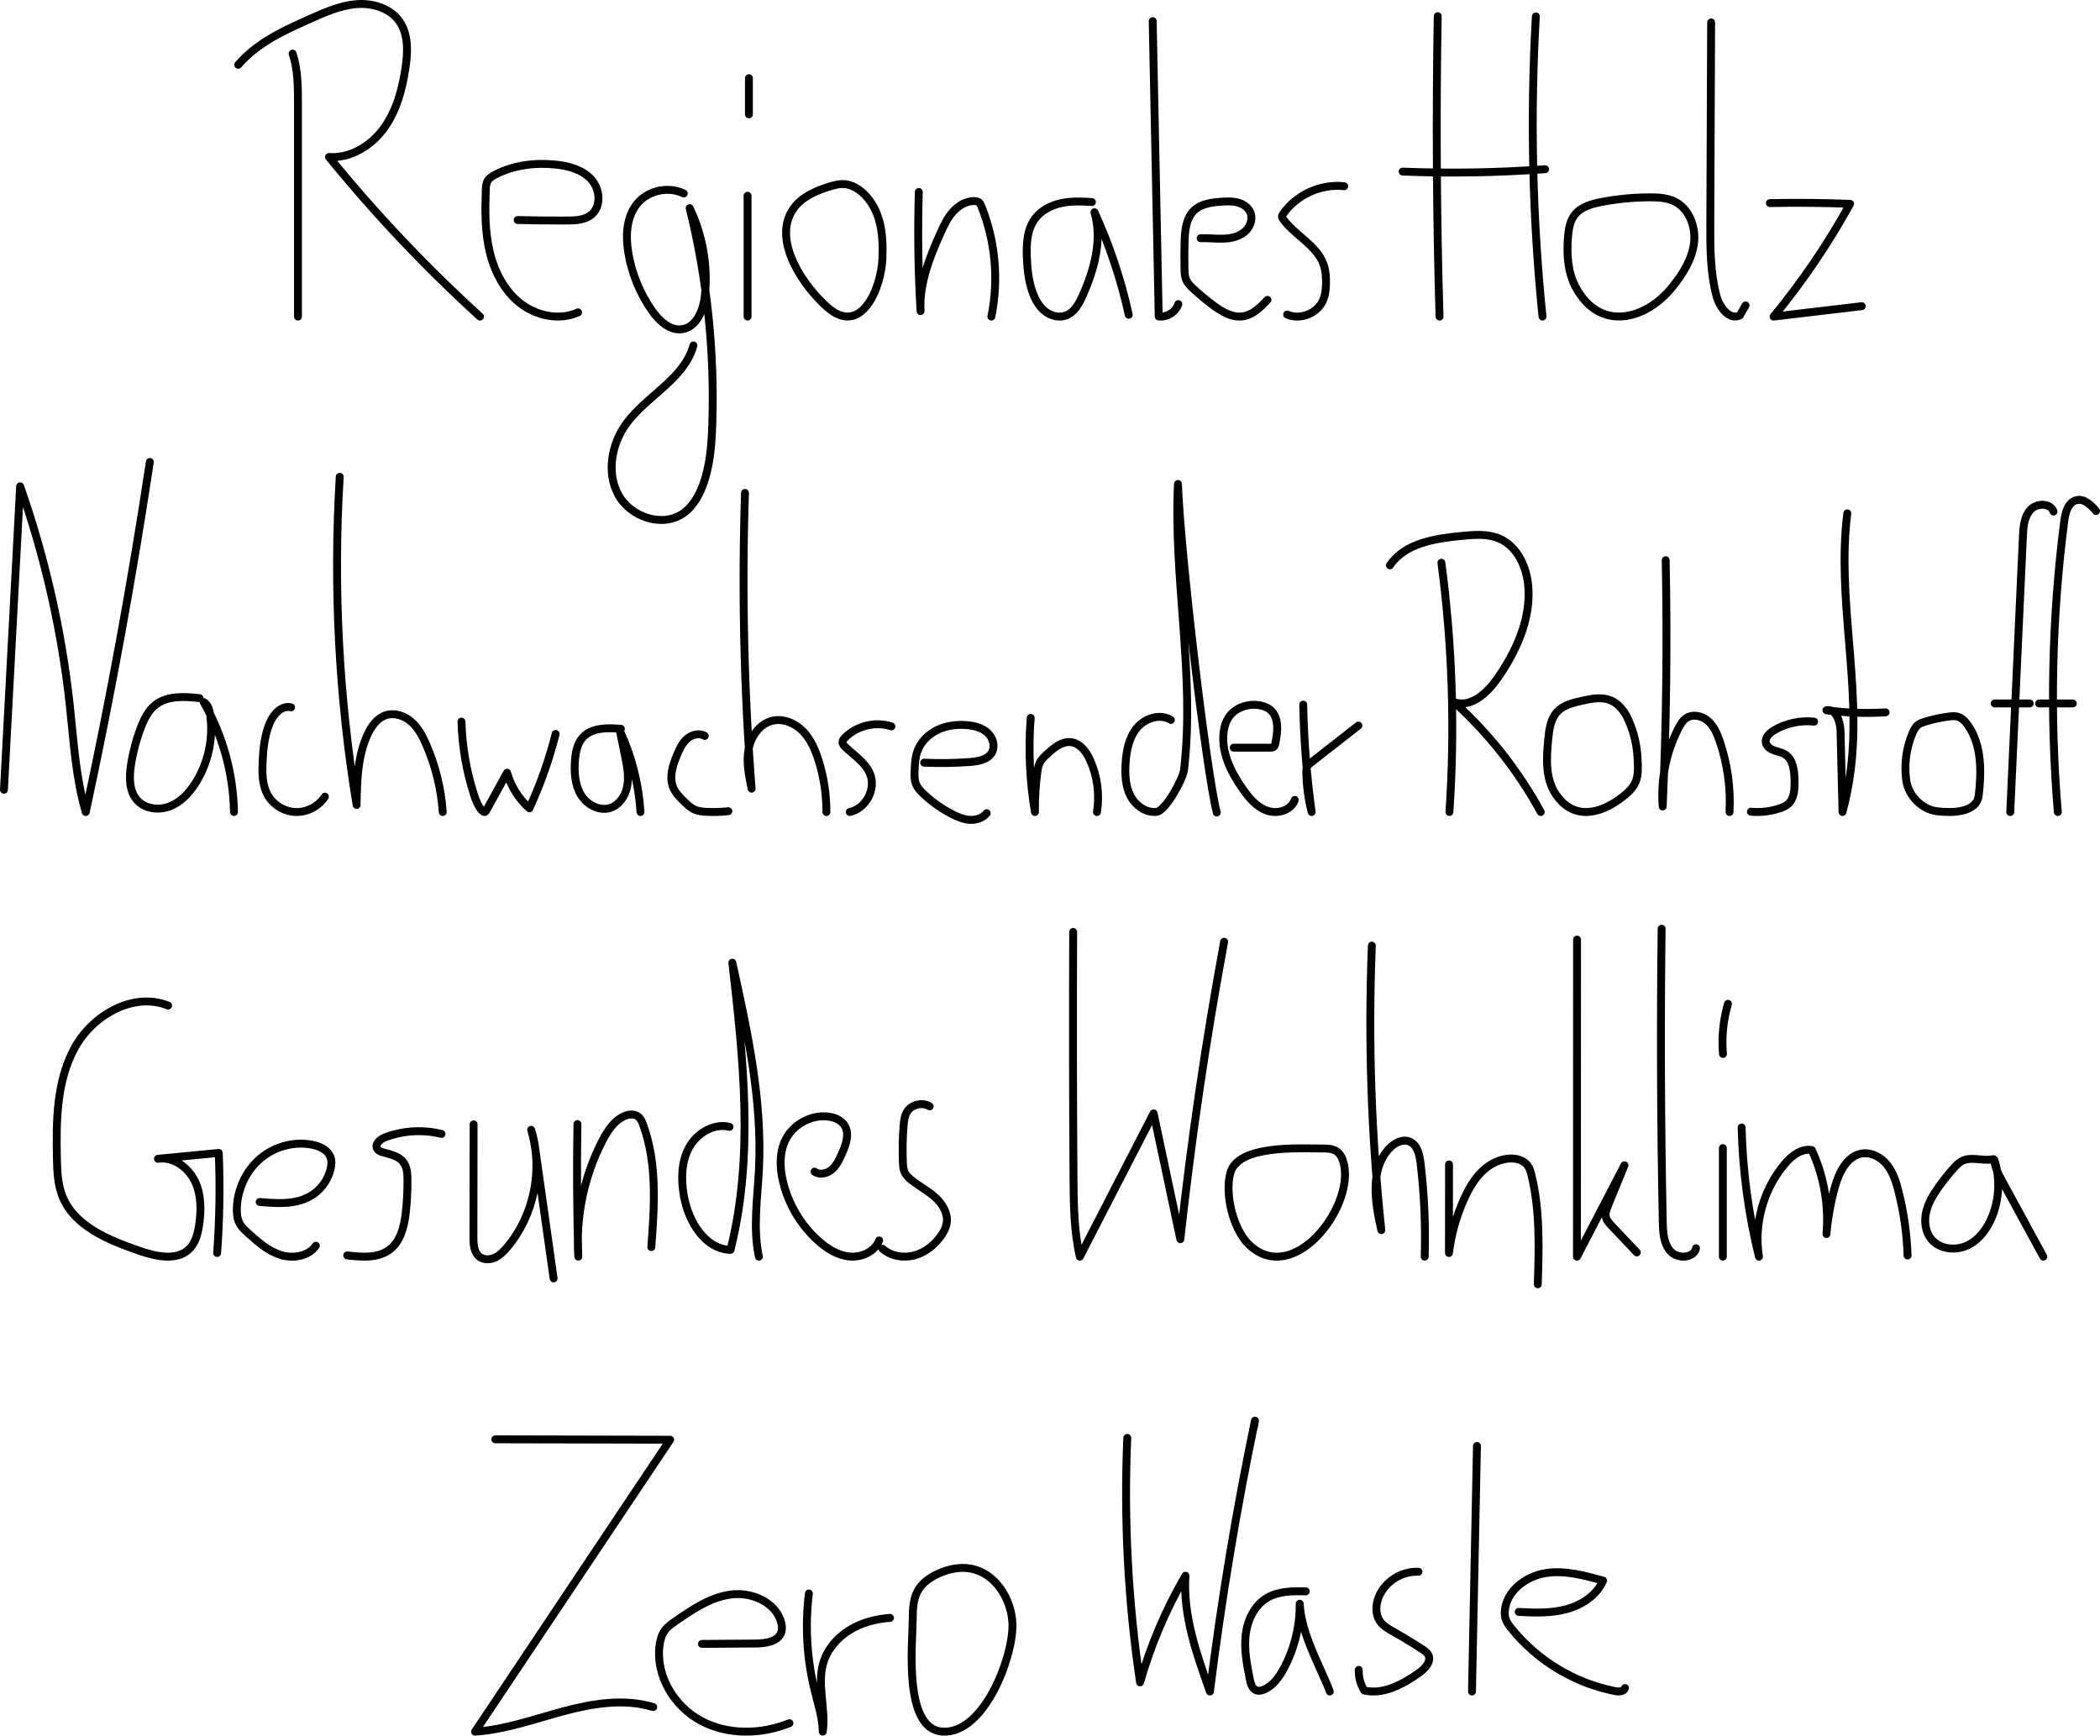 <?xml version="1.0" encoding="UTF-8"?><svg id="Ebene_2" xmlns="http://www.w3.org/2000/svg" viewBox="0 0 1063.92 879.46"><defs><style>.cls-1{fill:none;stroke:#000;stroke-linecap:round;stroke-linejoin:round;stroke-width:4px;}</style></defs><g id="Ebene_1-2"><g><g><path class="cls-1" d="M150.96,160.41V52.46c0-8.52-.03-17.21-2.72-25.29"/><path class="cls-1" d="M120.69,32.84c9.57-11.23,23.53-17.56,37.02-23.54,7.38-3.27,14.94-6.6,23-7.21,8.05-.61,16.83,2,21.53,8.56,4.76,6.64,4.4,15.59,3.2,23.67-1.61,10.83-4.5,21.76-10.92,30.63-6.42,8.87-16.93,15.36-27.85,14.6,23.45,28.81,49.05,55.87,76.51,80.87"/><path class="cls-1" d="M728.39,8.2c-.88,50.74-.58,101.49,.92,152.21"/><path class="cls-1" d="M778.11,8.3c-2.9,50.69-1.77,101.6,3.37,152.11"/><path class="cls-1" d="M798.21,145.35c-3.98-7.54-4.48-16.45-3.84-24.96,.3-4.04,.92-8.28,3.4-11.49,3.15-4.09,8.57-5.6,13.64-6.57,8.07-1.54,16.29-2.32,24.51-2.34,4.2,0,8.54,.22,12.33,2.03,7.53,3.61,11.02,12.93,9.98,21.21-1.04,8.28-5.72,15.65-10.94,22.16-13.67,17.04-37.03,22.78-49.08-.06Z"/><path class="cls-1" d="M866.91,11.36l-.42,101.48c-.05,12.5-.08,25.19,3.17,37.26,1.52,5.66,6.55,12.35,11.79,9.71l2.91-5.07"/><path class="cls-1" d="M896.67,102.91c13.55-.28,27.1-.15,40.64,.38-11.12,20.18-24.11,39.33-38.76,57.13l44.67-5.28"/><path class="cls-1" d="M710.62,86.95c24.05,.94,48.15,.54,72.16-1.21"/><path class="cls-1" d="M262.25,111.49c8.36,.21,16.73,.3,25.09,.25,4.25-.02,8.84-.2,12.16-2.84,5.27-4.19,4.57-13.02,.04-18.01-4.52-4.99-11.55-6.85-18.24-7.52-10.4-1.04-21.23,.31-30.49,5.17-1.41,.74-2.84,1.61-3.67,2.97-.88,1.44-.98,3.21-1.04,4.9-.37,10.38-.42,20.88,1.95,30.99s7.37,19.9,15.55,26.3c8.18,6.4,19.81,8.84,29.28,4.57"/><path class="cls-1" d="M346.43,98.05c-7.75-3.8-17.97-1.62-23.5,5.01-5.61,6.73-6.05,16.39-4.61,25.03,1.74,10.51,5.88,20.61,11.99,29.33,3.66,5.22,9.22,10.4,15.51,9.35,7.45-1.25,10.66-10.15,11.37-17.67,1.42-14.9-1.31-30.16-7.79-43.65,8.84,35.83,12.71,72.88,11.46,109.76-.36,10.55-1.17,21.27-4.95,31.12-2.05,5.34-5.1,10.51-9.78,13.79-10.53,7.37-26.7,1.9-32.86-9.38-6.16-11.28-3.45-25.94,4.19-36.28,10.42-14.1,29.25-22.5,33.85-39.42"/><path class="cls-1" d="M378.74,160.41v-61.21"/><path class="cls-1" d="M379.42,57.95v-18.36"/><path class="cls-1" d="M401.45,106.51c4.05-6.39,11.49-9.74,18.73-11.96,2.62-.8,5.35-1.51,8.08-1.21,2.41,.26,4.68,1.31,6.68,2.68,5.31,3.65,8.76,9.56,10.49,15.77s1.86,12.74,1.63,19.18c-.51,14.56-10.61,39.98-27.91,24.71-11.89-10.49-27.8-33.24-17.7-49.18Z"/><path class="cls-1" d="M465.5,97.27c-.62,20.13-.33,40.28,.88,60.38-.74-13.75,4.47-27.08,10.14-39.64,1.7-3.77,3.49-7.58,6.24-10.68s6.6-5.45,10.74-5.46c.85,0,1.76,.12,2.43,.64,.63,.49,.97,1.27,1.26,2.01,7.08,17.6,8.87,37.29,5.07,55.88"/><path class="cls-1" d="M553.18,102.38c-5.24-.38-10.57-.56-15.7,.58-5.13,1.14-10.11,3.73-13.21,7.98-3.92,5.38-4.29,12.52-4.05,19.18,.23,6.1,.86,12.25,2.92,18,1.28,3.59,3.18,7.08,6.14,9.49s7.12,3.57,10.7,2.27c4.28-1.55,6.7-6,8.56-10.17,5.89-13.25,9.98-28.24,5.95-42.17,7.61,16.64,13.44,34.09,17.37,51.96"/><path class="cls-1" d="M583.99,10.71l3.05,149.64c4.21,.54,8.61-2.24,9.94-6.27"/><path class="cls-1" d="M608.28,120.72c3.77-.16,7.55,.32,11.32,.22s7.69-.87,10.66-3.21,4.68-6.55,3.23-10.04c-1.07-2.58-3.62-4.3-6.31-5.04-2.69-.74-5.53-.63-8.31-.45-4.96,.32-10.32,1.01-13.91,4.46-4.03,3.86-4.64,10-4.81,15.58-.15,4.77-.16,9.55-.04,14.33,.04,1.69,.11,3.41,.74,4.98,.76,1.9,2.25,3.39,3.75,4.78,3.2,2.99,6.57,5.79,10.09,8.4,4.4,3.27,9.59,6.36,15.02,5.56,5.03-.75,8.92-4.65,12.42-8.34"/><path class="cls-1" d="M652.1,159.39c6.54,2.83,15.06-.42,18.04-6.9,1.3-2.81,1.62-5.97,1.66-9.07,.05-3.19-.19-6.43-1.26-9.44-3.45-9.73-14.35-14.53-20.43-22.87-.33-.45-.65-.96-.61-1.51,.03-.42,.27-.79,.51-1.13,6.78-9.8,19.15-15.43,31-14.11"/></g><g><path class="cls-1" d="M2,400.17L10.2,246.43c12.62,35.98,21.1,73.41,25.2,111.32,1.95,18.02,2.95,36.31,8.05,53.7,12.66-58.77,23.49-117.93,32.46-177.38"/><path class="cls-1" d="M101.06,353.74c-7.65-.8-16.16-1.37-22.23,3.36-3.72,2.89-5.86,7.34-7.53,11.74-2.32,6.11-3.98,12.47-4.96,18.93-.92,6.14-.98,13.11,3.17,17.73,3.97,4.42,10.92,5.24,16.46,3.11,5.54-2.13,9.82-6.71,13.01-11.71,6.52-10.21,9.22-22.79,7.47-34.78-.36-2.46-1.11-5.18-3.27-6.38,9.68,16.89,15.02,36.25,15.36,55.71"/><path class="cls-1" d="M147.47,358.41c-4.7-1.18-8.86,3.38-10.77,7.84-2.71,6.34-3.39,13.36-3.67,20.25-.22,5.42-.15,11.09,2.36,15.9,2.73,5.22,8.36,8.79,14.25,9.05s11.8-2.83,14.97-7.79"/><path class="cls-1" d="M172.12,241.6c-3.36,55.51-.49,111.41,8.54,166.28,.19-12.2,.47-24.83,5.65-35.88,1.92-4.1,4.8-8.14,9.1-9.57,4.45-1.49,9.5,.24,13.02,3.35s5.75,7.4,7.61,11.71c4.64,10.75,7.45,22.29,8.27,33.97"/><path class="cls-1" d="M233.8,365.65c.34,12.52,2.47,24.99,6.3,36.92,.96,2.99,2.09,6.05,4.28,8.31,.31,.32,.72,.65,1.17,.57,.42-.08,.68-.49,.88-.87l10.47-19.03c1.96,6.91,5.93,13.25,11.3,18.02,5.59-12.12,10.05-24.75,13.31-37.69"/><path class="cls-1" d="M314.55,369.28c-6.85-.54-14.77-.69-19.35,4.44-2.83,3.17-3.63,7.65-3.92,11.9-.41,5.86-.02,12.04,3.01,17.08,3.02,5.03,9.3,8.48,14.89,6.68,4.78-1.54,7.84-6.45,8.66-11.4s-.18-10.01-1.18-14.92l-2.57-12.65c5.97,12.88,9.52,26.88,10.4,41.05"/><path class="cls-1" d="M357.07,372.9c-2.79-1.66-6.55-.68-8.99,1.46-2.44,2.14-3.84,5.2-5.09,8.2-2.2,5.29-4.13,11.34-1.87,16.61,1.19,2.77,3.4,4.96,5.56,7.06,1.54,1.5,3.12,3.03,5.07,3.93,1.92,.88,4.07,1.1,6.17,1.21,3.7,.19,7.42,.08,11.1-.33"/><path class="cls-1" d="M377.43,249.76c-1.62,49.96-.5,100.02,3.36,149.86-1.37-6.52-2.75-13.24-1.57-19.8s5.53-13.01,12.01-14.59c5.5-1.34,11.42,1.12,15.4,5.14,3.99,4.02,6.32,9.38,8.03,14.78,2.69,8.49,4.05,17.4,4.02,26.3"/><path class="cls-1" d="M430.53,411.45c8.08-1.69,13.36-11.48,10.32-19.17-2.3-5.82-8.01-9.4-12.55-13.7-.75-.71-1.52-1.57-1.47-2.6,.04-.84,.63-1.55,1.22-2.16,5.97-6.08,15.47-8.4,23.56-5.76"/><path class="cls-1" d="M468.19,386.45c7.77,.36,15.56,.24,23.32-.35,4.19-.32,9.01-1.18,11.04-4.85,1.79-3.24,.44-7.55-2.31-10.03-2.75-2.48-6.55-3.44-10.24-3.77-5.11-.46-10.39,.17-15.01,2.38-4.63,2.21-8.55,6.1-10.25,10.94-1.14,3.24-1.27,6.74-1.38,10.17-.07,1.95-.12,3.96,.5,5.81,.77,2.29,2.49,4.11,4.25,5.75,4.28,3.99,9.12,7.38,14.32,10.06,2.82,1.45,5.81,2.7,8.97,2.87s6.53-.9,8.48-3.39"/><path class="cls-1" d="M522.18,363.76c-1.24,15.9-.51,31.96,2.15,47.69-.07-6.65,.32-13.3,1.18-19.9,.22-1.72,.49-3.47,1.26-5.03,.94-1.9,2.55-3.37,4.13-4.79,3.33-3,7.26-6.2,11.72-5.67,4.6,.54,7.76,4.89,9.66,9.12,3.67,8.17,4.9,17.43,3.47,26.28"/><path class="cls-1" d="M593.19,364.81c-5.45-3.41-13.1-.92-17.2,4.04s-5.35,11.66-5.74,18.08c-.34,5.53-.09,11.3,2.42,16.24s7.79,8.81,13.29,8.21c4.55-.5,13.36-16.65,13.89-21.19,5.64-48.06-5.41-96.62-3.06-144.96,1.18,34.19,14.33,145.86,19.66,166.49"/><path class="cls-1" d="M625.03,378.85l18.38,.02c.68,0,1.43-.02,1.95-.47,.47-.41,.63-1.07,.75-1.68,1.22-5.9,2.05-13.07-2.52-16.99-1.77-1.52-4.1-2.24-6.42-2.5-5.6-.62-11.68,1.61-14.75,6.34-1.32,2.03-2.04,4.4-2.4,6.79-1.58,10.46,3.51,20.77,9.6,29.43,3.21,4.58,7.03,9.14,12.31,10.99,5.28,1.85,12.26-.15,14.05-5.45"/><path class="cls-1" d="M660.25,357.04c.35,18.2,1.77,36.38,4.27,54.41-1.72-6.69-2.63-13.58-2.71-20.48,0-.82,0-1.67,.34-2.41,.38-.83,1.13-1.43,1.85-2,8.07-6.31,16.14-12.61,24.21-18.92"/><path class="cls-1" d="M734.32,411.45c2.86-42.1,1.49-84.48-4.07-126.31"/><path class="cls-1" d="M704.17,286.46c7.53-11.26,22.82-13.59,36.3-14.9,6.45-.62,13.22-1.2,19.17,1.37,9.2,3.97,13.93,14.53,14.66,24.52,1.21,16.5-6.11,32.52-15.52,46.12-5.15,7.45-13.5,15.24-22.04,12.23,17.59,15.93,32.48,34.83,43.85,55.65"/><path class="cls-1" d="M788.18,402.42c-5.36-7.96-4.73-18.38-3.79-27.93,.48-4.91,1.16-10.19,4.52-13.81,3.12-3.35,7.86-4.53,12.33-5.54,4.95-1.13,10.3-2.22,14.95-.19,3.35,1.46,5.85,4.39,7.71,7.53,3.37,6.75,5.18,13.34,5.68,20.89,.75,11.23,.13,14.84-8.92,21.46-10.54,7.71-23.61,10.75-32.48-2.41Z"/><path class="cls-1" d="M843.88,283.86c.86,41.6,.36,83.23-1.51,124.8-1.06-13.61,1.73-27.5,7.98-39.64,1.03-2,2.22-4.03,4.11-5.25,3.32-2.13,7.96-1.03,10.92,1.59s4.56,6.41,5.85,10.15c3.95,11.51,5.65,23.79,4.99,35.95"/><path class="cls-1" d="M887.06,411.3c4.93,.46,9.96-.13,14.66-1.71,1.47-.5,2.94-1.1,4.11-2.11,3.26-2.8,3.43-7.7,3.34-11.99-.1-4.94-.67-10.73-4.9-13.29-1.68-1.02-3.68-1.32-5.53-1.99s-3.7-1.94-4.1-3.86c-.54-2.64,1.86-4.92,4.18-6.3,6.06-3.59,13.29-5.15,20.28-4.39"/><path class="cls-1" d="M935.89,260.11c-5.38,42.86,7.01,86.45,1.83,129.33-.9,7.42-2.32,14.79-4.25,22.01l-1-40.95c-.12-4.9-2.36-11.62-7.15-10.59,9.93,1.3,19.98,1.65,29.97,1.04"/><path class="cls-1" d="M965.77,395.48c-1.14-8.08-.04-16.46,3.14-23.97,.67-1.57,1.47-3.16,2.81-4.21,1-.78,2.23-1.2,3.44-1.58,4.02-1.25,8.15-2.14,12.33-2.66,1.36-.17,2.76-.3,4.1,.03,2.35,.58,4.13,2.5,5.51,4.5,6.92,10.06,6.79,23.28,5.39,35.4-1.03,8.96-13.75,9.01-21.3,8.06s-14.33-7.85-15.42-15.57Z"/><path class="cls-1" d="M1040.38,259.21c-1.57-4.46-8.57-4.39-11.74-.88-3.17,3.51-3.55,8.65-3.77,13.37-2.14,46.59-4.28,93.17-6.42,139.76"/><path class="cls-1" d="M1010.57,356.45h17.74"/><path class="cls-1" d="M1061.92,258.93c-2.56-3.04-5.99-6.4-9.87-5.51-4.27,.98-5.68,6.26-6.24,10.6-6.29,48.85-7.39,98.36-3.26,147.44"/><path class="cls-1" d="M1033.09,356.45h17.06"/></g><g><path class="cls-1" d="M85.15,509.53c-17.66-7.08-38.38,4.9-47.43,21.64s-9.31,36.68-8.89,55.7c.14,6.46,.37,13.08,2.72,19.1,5.96,15.3,23.23,22.32,38.74,27.71,8.62,2.99,19.47,5.52,25.81-1.03,3-3.1,4.11-7.54,4.76-11.8,1.16-7.61,1.15-15.72-2.27-22.62-3.42-6.9-10.94-12.19-18.56-11.06l30.8-2.97c.7,16.9,.43,33.84-.83,50.7"/><path class="cls-1" d="M131.56,609.05c8.64,.77,17.89,1.42,25.46-2.82,5.1-2.86,8.95-7.88,10.39-13.55,.55-2.16,.75-4.51-.08-6.58-1.39-3.46-5.25-5.24-8.9-6-9.34-1.94-19.47,.86-26.7,7.08-7.23,6.21-11.5,15.65-11.74,25.18-.06,2.6,.18,5.29,1.4,7.58,1.04,1.95,2.73,3.48,4.37,4.96,4.92,4.42,10.04,8.96,16.34,10.97s14.14,.78,17.93-4.64"/><path class="cls-1" d="M175.92,636.13c7.38,.87,15.6,1.53,21.52-2.97,5.47-4.16,7.29-11.52,8.1-18.34,.66-5.56,.9-11.15,.9-16.75,0-3.18-.15-6.6-2.06-9.14-2.3-3.06-6.41-3.94-10.09-4.95-1.27-.35-2.65-.84-3.26-2-1.24-2.37,1.66-4.76,4.16-5.71,9.04-3.42,19.13-4.02,28.51-1.69"/><path class="cls-1" d="M239.94,569.73l-.09,57.23c0,3.56,.23,7.65,3.05,9.83,2.16,1.67,5.28,1.62,7.77,.5s4.45-3.13,6.21-5.21c13.66-16.15,18.41-39.38,12.21-59.59,1.27,3.89,1.85,7.98,2.43,12.03l8.95,63.25"/><path class="cls-1" d="M292.54,569.58c-.37,22.39-.22,44.8,.45,67.18-1.38-20.22,2.9-40.79,12.22-58.78,2.57-4.95,5.79-9.97,10.85-12.32,2.26-1.05,5.11-1.43,7.12,.04,1.38,1.01,2.09,2.68,2.67,4.29,7.15,19.6,5.69,41.14,4.13,61.94"/><path class="cls-1" d="M369.58,570.97c-8.07-1.94-16.63,3.31-20.55,10.62s-4,16.12-2.58,24.29c2.24,12.9,10.56,26.99,23.64,27.45,11.93-47.31,6.48-97.04,.94-145.51,7.59,34.43,15.23,69.37,13.48,104.59-.74,14.82-3.12,29.84-.03,44.36"/><path class="cls-1" d="M412.66,593.69c2.58,1.83,6.34,1,8.75-1.06s3.78-5.04,5.08-7.93c2.06-4.58,4.07-10.09,1.43-14.36-1.87-3.01-5.59-4.38-9.12-4.65-8.38-.64-16.92,4.16-20.72,11.65-3.35,6.6-3.06,14.5-1.31,21.69,2.75,11.28,8.94,21.7,17.55,29.49,4.53,4.1,9.98,7.59,16.07,8.17s12.8-2.45,15.01-8.15"/><path class="cls-1" d="M471,560.6c-3.81-2.33-9.43-.87-11.63,3.02-1.12,1.99-1.38,4.33-1.57,6.6-.52,6.29-.63,12.61-.36,18.91,.07,1.56,.17,3.15,.77,4.58,.79,1.9,2.37,3.35,4,4.6,3.82,2.95,8.15,5.23,11.71,8.49s6.35,7.9,5.74,12.69c-.33,2.58-1.61,4.95-3.15,7.05-3.32,4.56-8.04,8.24-13.51,9.64s-11.67,.3-15.9-3.44"/><path class="cls-1" d="M543.7,472.23c-.17,41.54-.12,83.08,.17,124.62,.09,13.38,.22,26.88,3.2,39.92l37.39-72.62c4.51,21.25,9.02,42.5,13.53,63.76,5.54-50.49,12.94-100.77,22.19-150.71"/><path class="cls-1" d="M670.37,581.96c2.3,0,4.74,.1,6.68,1.36,2.31,1.5,3.37,4.33,3.93,7.04,4.56,22.19-25.97,61.55-48.17,40.34-8.09-7.73-12.4-25.69-9.47-36.38,3.92-14.29,34.6-12.39,47.04-12.35Z"/><path class="cls-1" d="M695.02,479.16c-1.91,48.08-.3,96.3,4.8,144.15-3.22-14.02-5.83-30.59,3.87-41.21,2.64-2.89,6.77-5.15,10.39-3.67,3.95,1.62,5.08,6.57,5.59,10.81,1.9,15.76,2.61,31.66,2.12,47.52"/><path class="cls-1" d="M734.12,590.02l-.04,44.89c1.16-9.52,3.79-18.85,7.76-27.58,2.28-5.02,5.06-9.9,9.01-13.74s9.21-6.56,14.72-6.58c3.13-.01,6.47,1,8.34,3.51,1.07,1.43,1.56,3.21,1.98,4.94,4.37,18,3.79,36.79,3.19,55.3"/><path class="cls-1" d="M798.98,476.1l-.05,160.67,24.07-46.32-8.38,20.58c-.72,1.76-1.45,3.64-1.08,5.51,.36,1.82,1.69,3.27,2.96,4.61,4.25,4.49,8.51,8.97,12.76,13.46"/><path class="cls-1" d="M841.83,470.58c-.62,49.52-.42,99.06,.58,148.57,.11,5.3,.42,11.1,4.01,14.99s11.63,3.52,12.84-1.64"/><path class="cls-1" d="M872.84,636.77v-55"/><path class="cls-1" d="M872.91,534.05c-.74-8.53,.13-17.19,2.54-25.4"/><path class="cls-1" d="M882.36,571.31c.53,22.05,3.48,44.04,8.78,65.45-2.65-16.55,2.25-34.15,13.06-46.96,3.48-4.13,8.43-8.05,13.73-7.03,6.1,13.2,8.68,28.02,7.4,42.51,.69-7.98,2.11-15.89,4.23-23.61,2.1-7.64,6.33-16.32,14.2-17.24,4.83-.56,9.58,2.26,12.53,6.12s4.42,8.65,5.6,13.36c2.65,10.55,4.19,21.38,4.54,32.26"/><path class="cls-1" d="M1009.91,587.37c-5.24,1.16-11.11-1.55-15.88,.91-1.62,.83-2.91,2.18-4.13,3.54-2.7,3-5.24,6.16-7.58,9.45-2.8,3.92-5.37,8.12-6.46,12.8s-.51,9.97,2.51,13.72c4.2,5.22,12.29,6.14,18.36,3.28s10.25-8.73,12.7-14.97c3.51-8.98,3.88-19.15,1.01-28.36,.15,3.71,1.97,7.12,3.74,10.38l21.04,38.65"/></g><g><path class="cls-1" d="M571.11,728.6c-1.79,41.37,.39,82.91,6.48,123.87,5.37-18.87,13.12-37.07,22.99-54.03-1.3,20.09,5.61,39.71,12.41,58.66,5.74-46.03,13.35-91.82,22.8-137.23l-.49,3.01"/><path class="cls-1" d="M661.56,806.37c-6.74-.17-13.87-.17-19.66,3.28-6.46,3.85-9.99,11.41-10.82,18.88s.64,14.99,2.11,22.36c.44,2.23,1.18,4.82,3.31,5.62,1.33,.5,2.82,.11,4.11-.47,4.53-2.07,7.58-6.4,9.91-10.8,5.31-9.99,8.07-21.32,7.95-32.63,.58,10.17,4.5,19.83,8.63,29.14,6.16,13.91,5.46,12.26,6.62,15.35"/><path class="cls-1" d="M718.62,796.43c-8.34-.43-16.69,4.78-19.97,12.46-1.72,4.03-2.01,8.98,.47,12.59,1.71,2.49,4.48,4.02,7.11,5.5,4.92,2.77,9.74,5.7,14.47,8.8,1.11,.73,2.26,1.51,2.89,2.69,1.79,3.37-1.65,7.07-4.77,9.26-8.16,5.73-17.9,11.08-27.63,8.87-1.95-3.11-2.93-6.8-2.8-10.47"/><path class="cls-1" d="M748.27,732.7l-2.52,124.4"/><path class="cls-1" d="M769.42,816.78c8.1,.44,16.36,.73,24.19-1.39s15.3-7.04,18.57-14.46c-9.63-2.71-19.65-5.44-29.51-3.76s-19.51,9.11-20.28,19.08c-.1,1.33-.05,2.69,.34,3.96,.53,1.78,1.67,3.3,2.83,4.75,13.09,16.39,32.12,27.93,52.7,31.95,1.89,.37,4.47,.29,5-1.56"/><path class="cls-1" d="M250.94,729.32l88.57,.2c-32.95,49.31-65.89,98.62-98.84,147.94,15.34-1.02,29.99-6.37,44.84-10.35s30.74-6.58,45.45-2.12"/><path class="cls-1" d="M355.63,832.98l27.25-.19c5.11-.04,11.52-.98,13-5.88,.46-1.55,.29-3.22-.12-4.78-2.68-10.21-14.8-15.51-25.28-14.19s-19.6,7.52-28.28,13.53c-1.96,1.36-3.96,2.75-5.37,4.67-1.64,2.23-2.36,5.02-2.71,7.77-1.93,15.29,7.47,30.79,21.06,38.06s30.47,6.94,44.77,1.18"/><path class="cls-1" d="M409.81,807.44c-2.03,16.46-1.02,33.29,2.98,49.39,1.69,6.82,3.92,13.6,4.04,20.63,1.67-11.55-3.02-23.63,.27-34.82,2.04-6.95,7.07-12.81,13.22-16.62,6.15-3.81,13.37-5.69,20.58-6.23"/><path class="cls-1" d="M462.41,820.45c.03-5.1,.22-10.46,2.83-14.84,2.17-3.64,5.82-6.19,9.65-8.01,5.21-2.47,11.11-3.79,16.79-2.8,12.44,2.18,20.74,15.23,21.25,27.85,.65,16.3-14.13,55.99-35.37,54.78-20-1.15-15.22-44.59-15.14-56.98Z"/></g></g></g></svg>